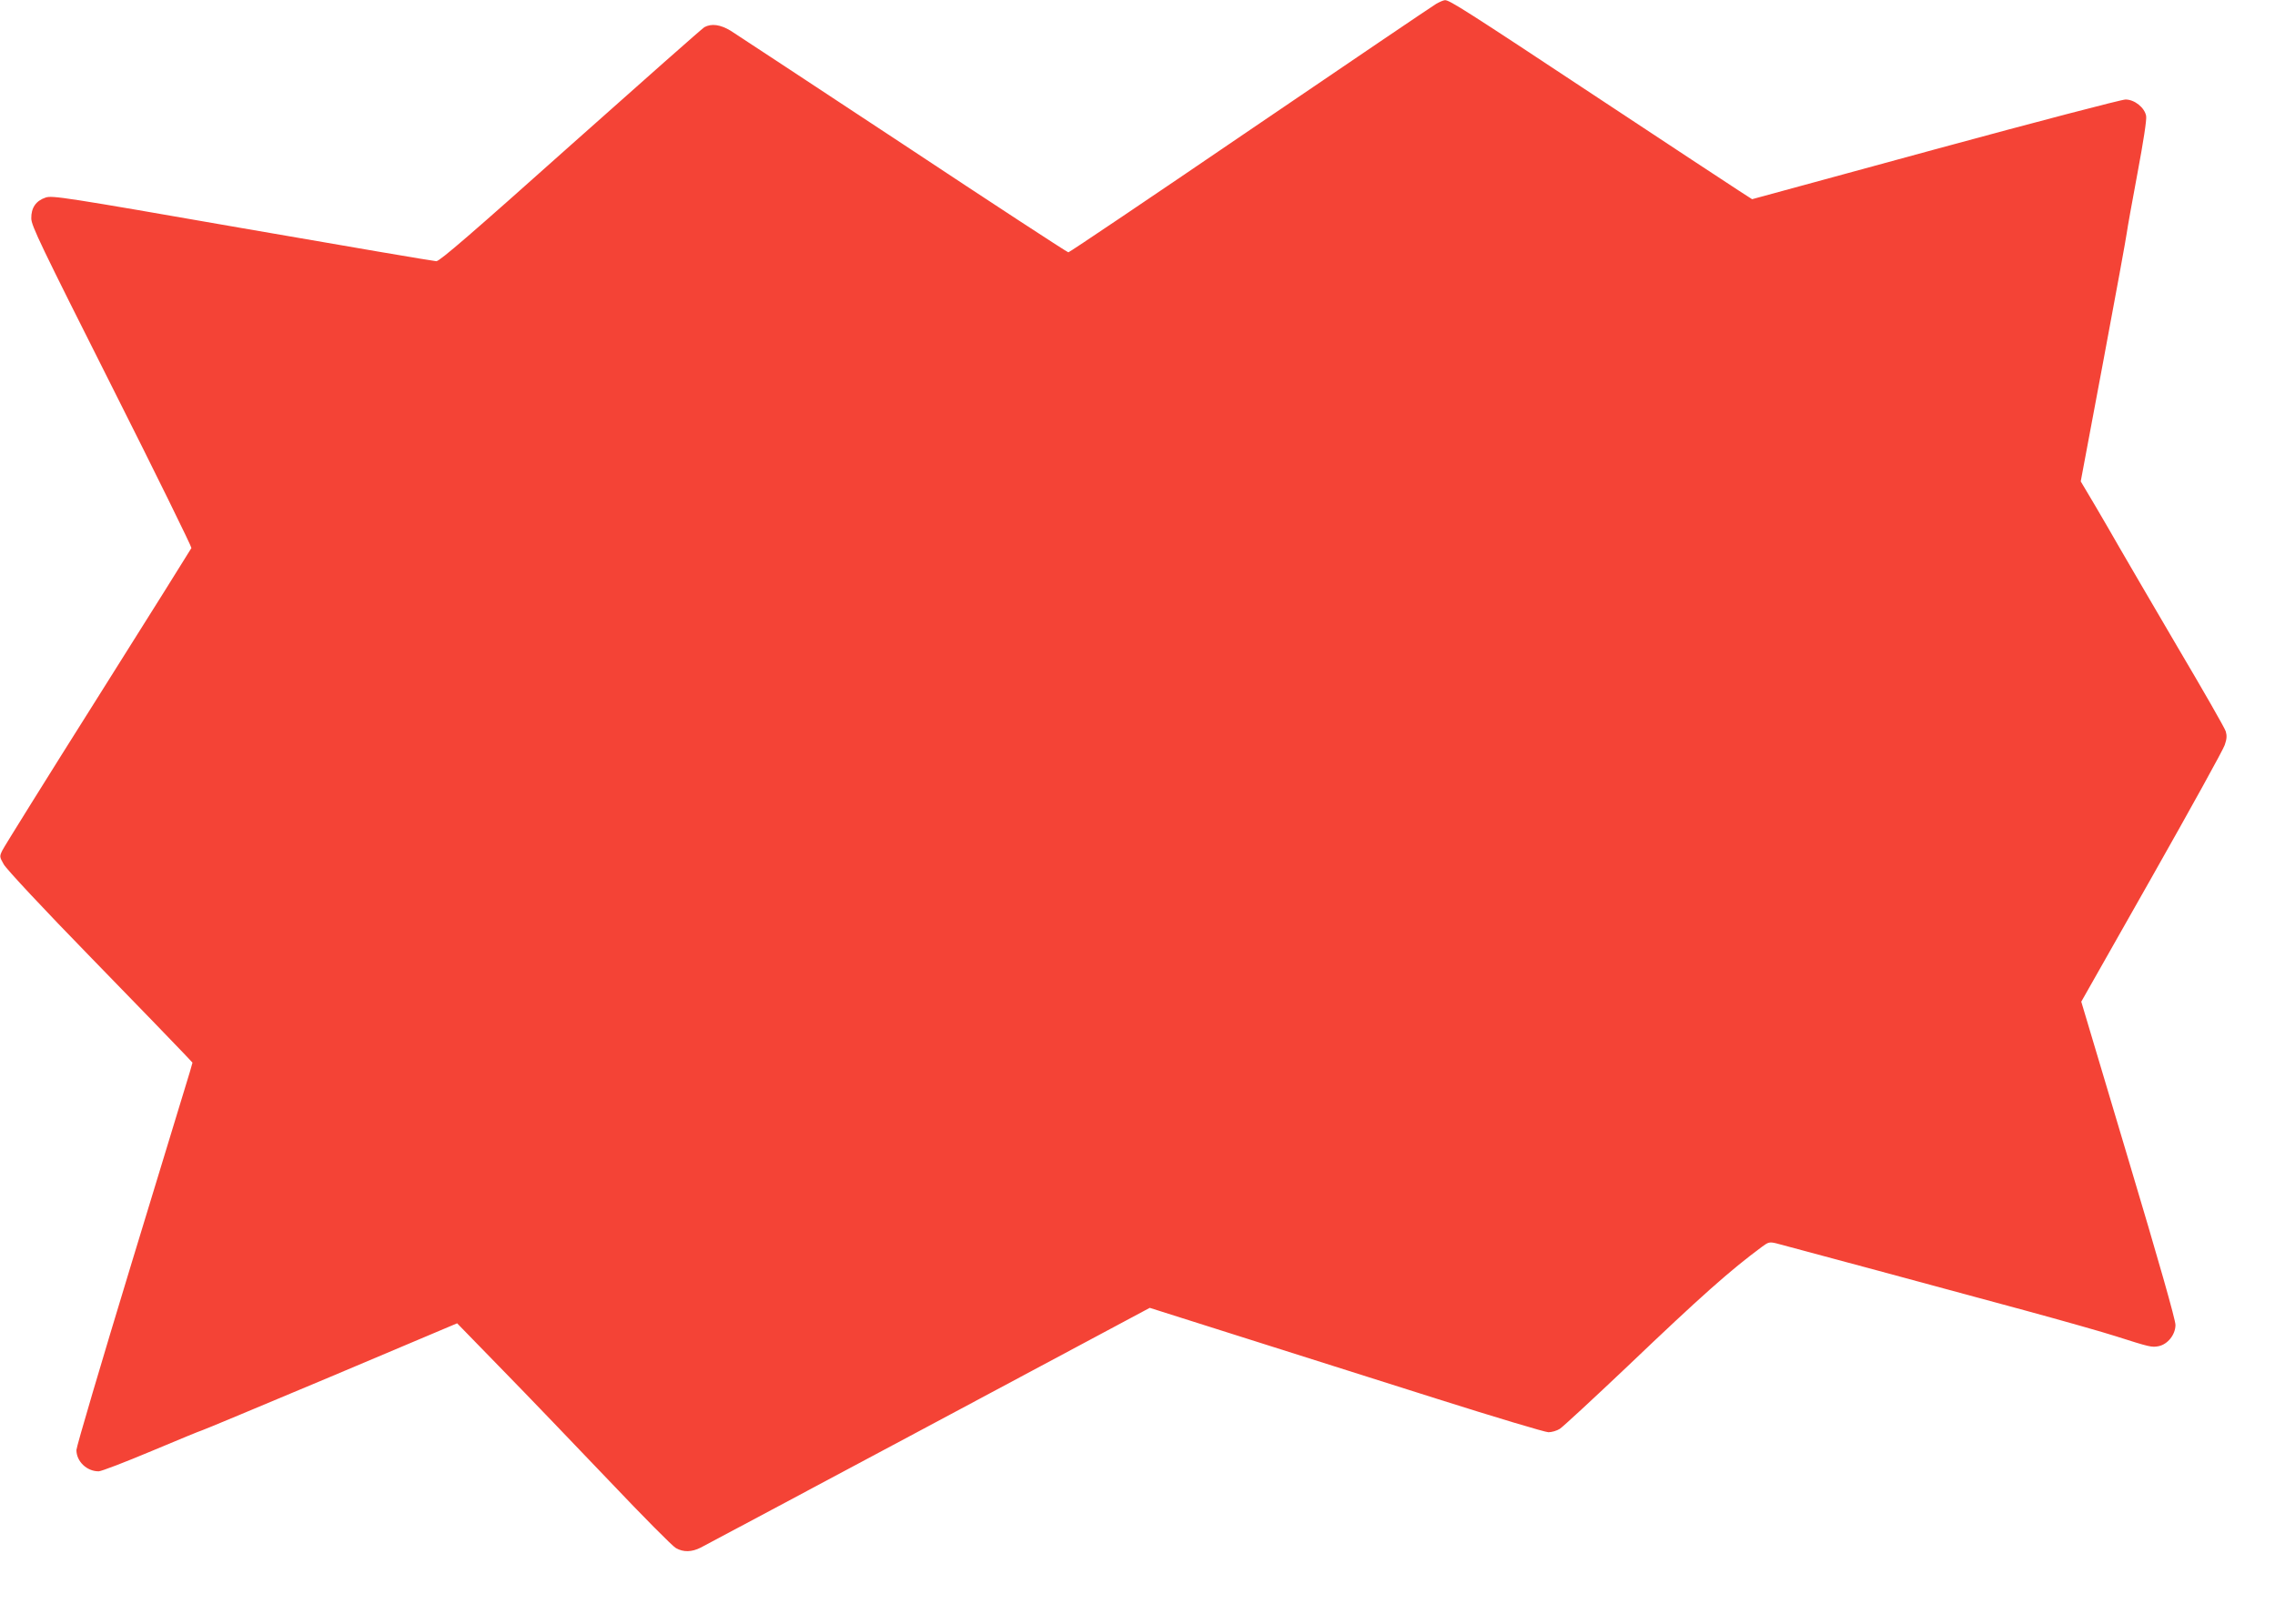 <?xml version="1.0" standalone="no"?>
<!DOCTYPE svg PUBLIC "-//W3C//DTD SVG 20010904//EN"
 "http://www.w3.org/TR/2001/REC-SVG-20010904/DTD/svg10.dtd">
<svg version="1.0" xmlns="http://www.w3.org/2000/svg"
 width="1280pt" height="914pt" viewBox="0 0 1280 914"
 preserveAspectRatio="xMidYMid meet">
<g transform="translate(0,914) scale(0.1,-0.1)"
fill="#f44336" stroke="none">
<path d="M8080 9118 c-19 -11 -490 -330 -1047 -709 -556 -379 -1016 -689
-1022 -689 -6 0 -424 273 -928 607 -505 333 -942 621 -972 640 -58 35 -108 42
-148 20 -12 -7 -350 -306 -752 -664 -552 -493 -737 -653 -756 -653 -13 0 -505
84 -1092 186 -1003 175 -1070 185 -1107 172 -54 -18 -81 -58 -80 -117 0 -41
54 -152 453 -945 249 -494 450 -904 448 -910 -3 -6 -239 -384 -526 -839 -287
-455 -529 -844 -538 -863 -16 -33 -16 -36 8 -78 14 -26 223 -250 494 -528 259
-266 492 -507 519 -536 l49 -52 -15 -53 c-9 -28 -156 -512 -327 -1073 -171
-562 -311 -1036 -311 -1054 0 -64 58 -120 125 -120 15 0 150 52 300 115 150
63 276 115 280 115 4 0 329 136 722 301 l715 302 257 -264 c142 -145 411 -426
600 -624 188 -198 356 -368 374 -377 42 -24 89 -23 140 3 23 12 601 320 1284
685 l1242 664 508 -161 c279 -88 777 -246 1105 -350 328 -104 612 -189 630
-189 18 0 47 8 64 19 16 10 187 168 380 351 416 397 577 540 758 674 35 26 42
28 80 19 62 -16 971 -261 1401 -378 209 -57 439 -122 510 -145 191 -61 201
-63 239 -56 52 10 96 65 96 120 0 29 -94 360 -265 931 l-265 888 396 699 c218
385 403 720 411 745 12 34 13 53 6 77 -5 18 -129 234 -275 481 -145 248 -291
497 -324 555 -33 58 -95 165 -138 238 l-79 133 127 677 c70 372 129 697 132
721 3 24 30 175 60 335 33 176 53 304 49 323 -8 47 -65 93 -116 93 -22 0 -504
-126 -1070 -280 l-1031 -281 -76 49 c-42 27 -399 262 -792 522 -745 493 -835
550 -860 549 -8 0 -31 -10 -50 -21z"/>
</g>
</svg>
